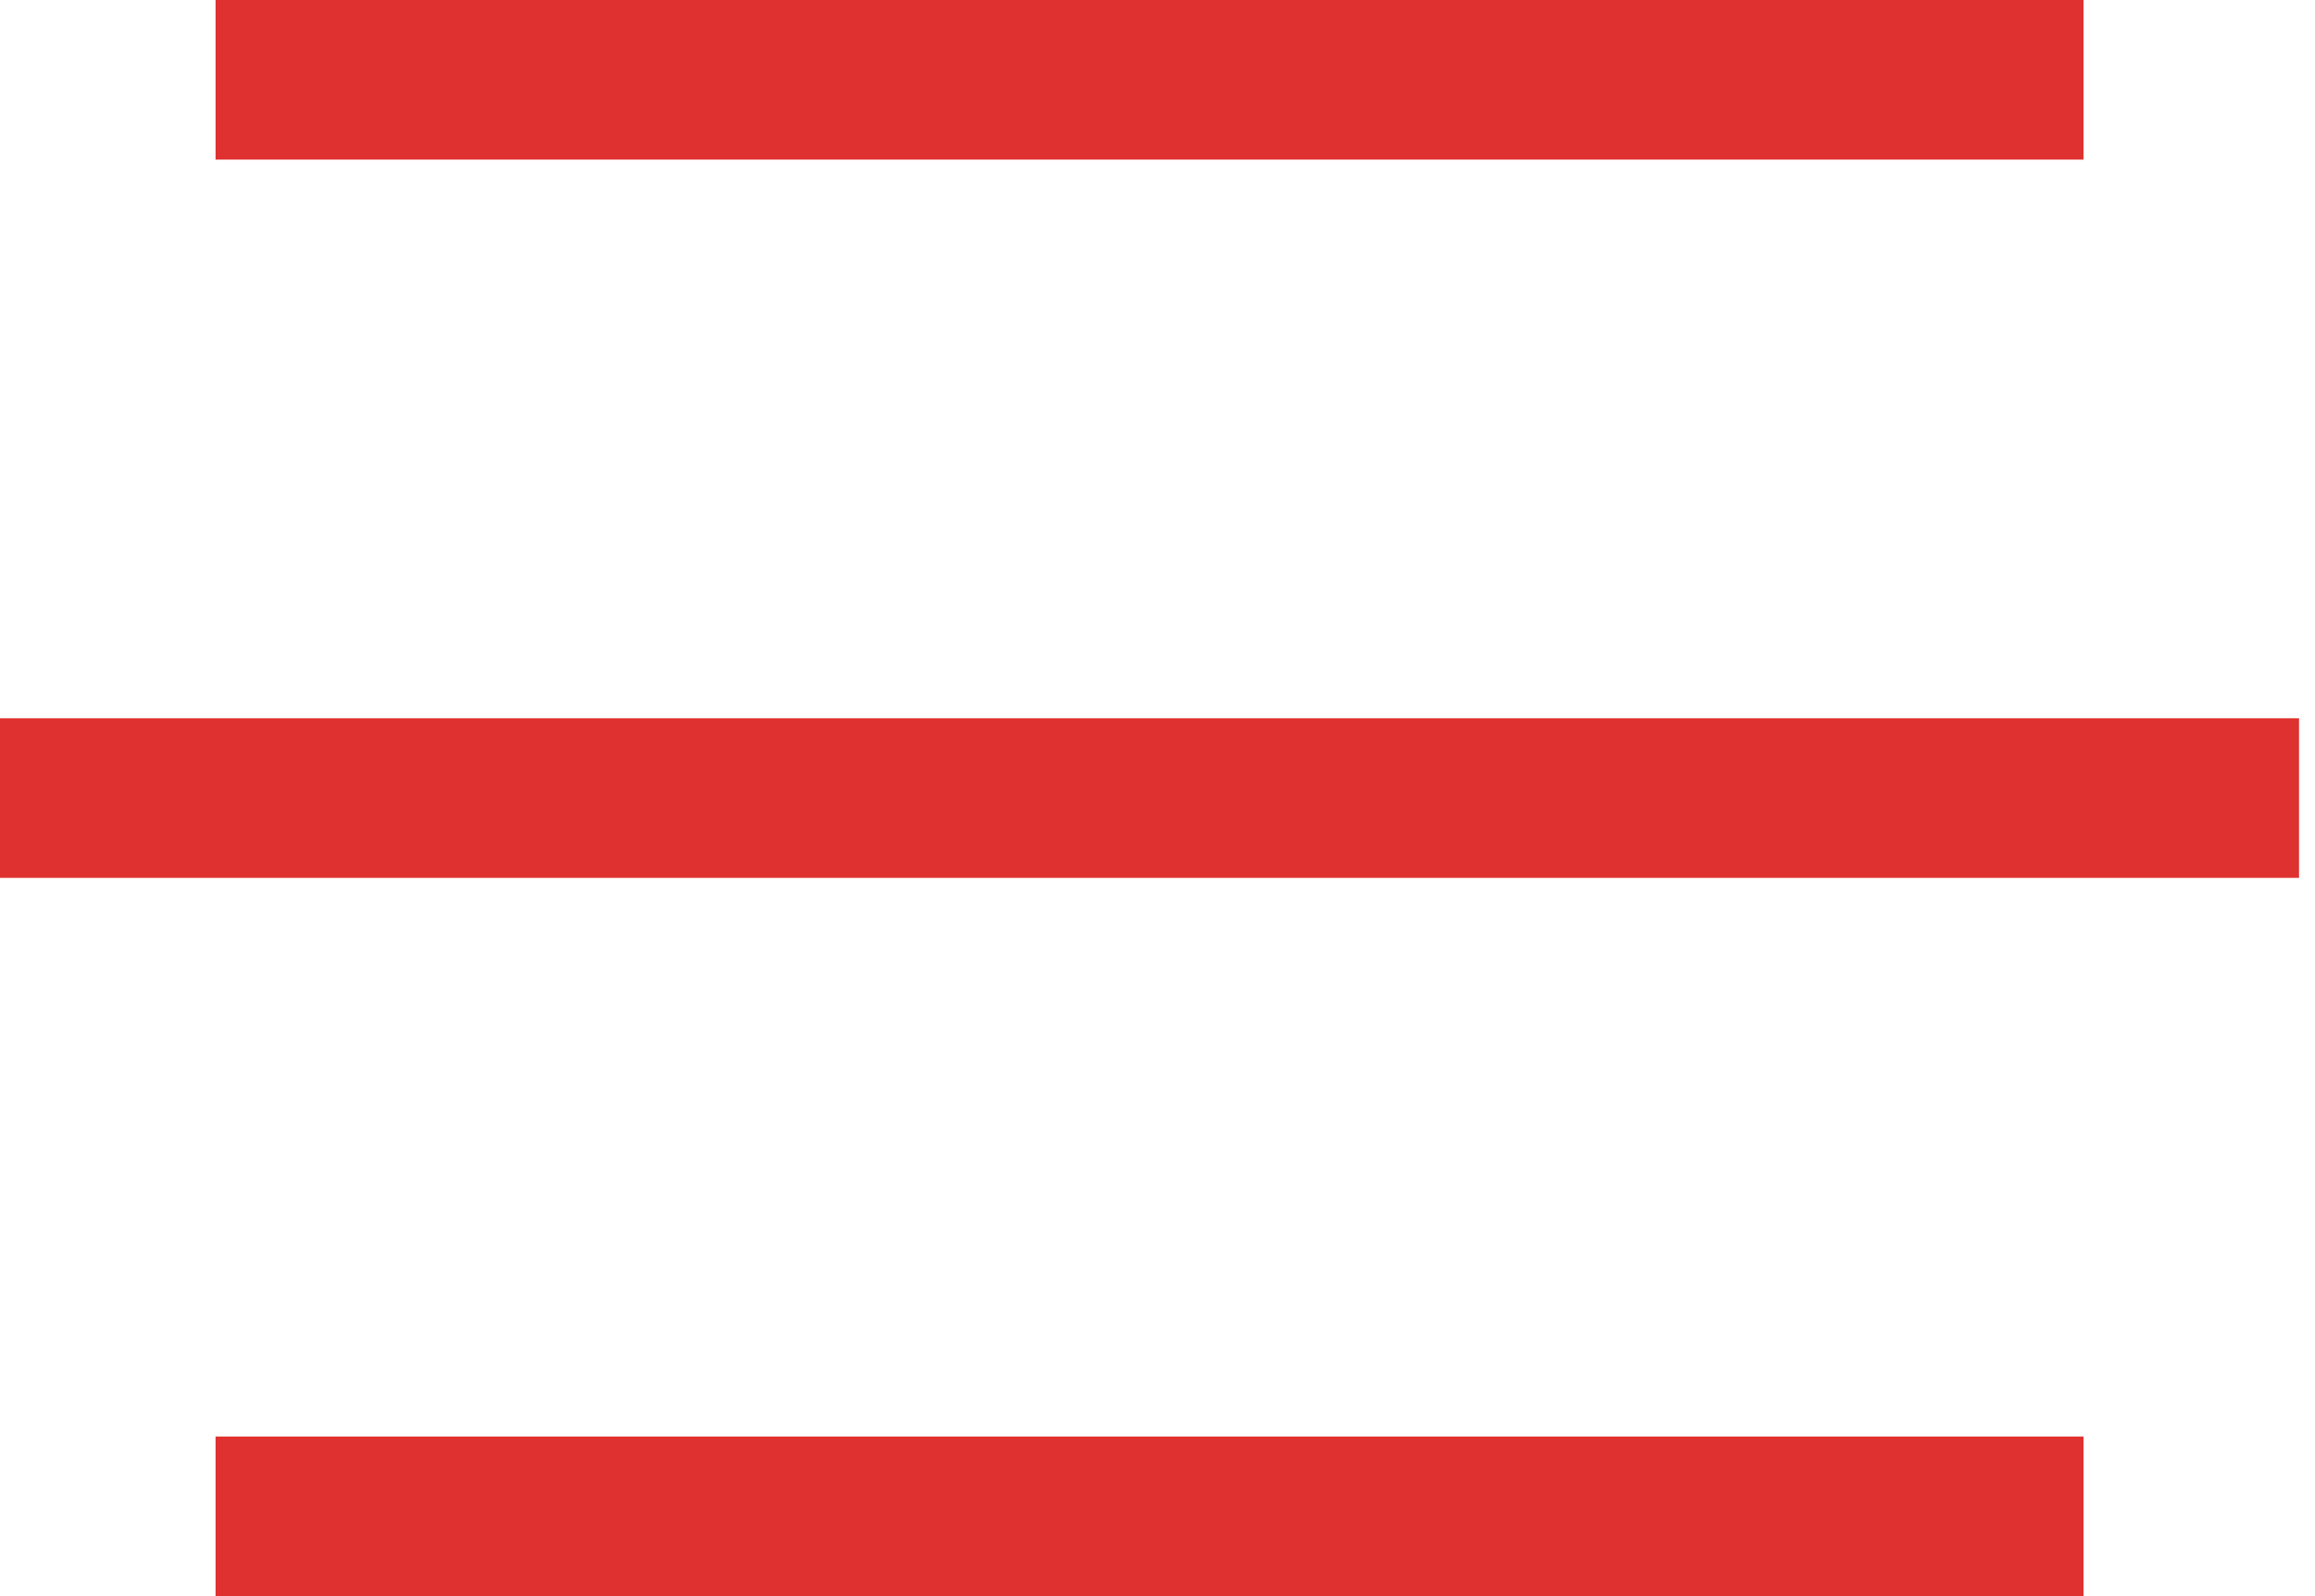 <svg width="29" height="20" viewBox="0 0 29 20" fill="#DF312F" xmlns="http://www.w3.org/2000/svg" class="ico-svg"><path fill-rule="evenodd" clip-rule="evenodd" d="M26.1 2H2.7V0h23.4v2zM28.8 11H0V9h28.8v2zM26.1 20H2.7v-2h23.4v2z"/></svg>